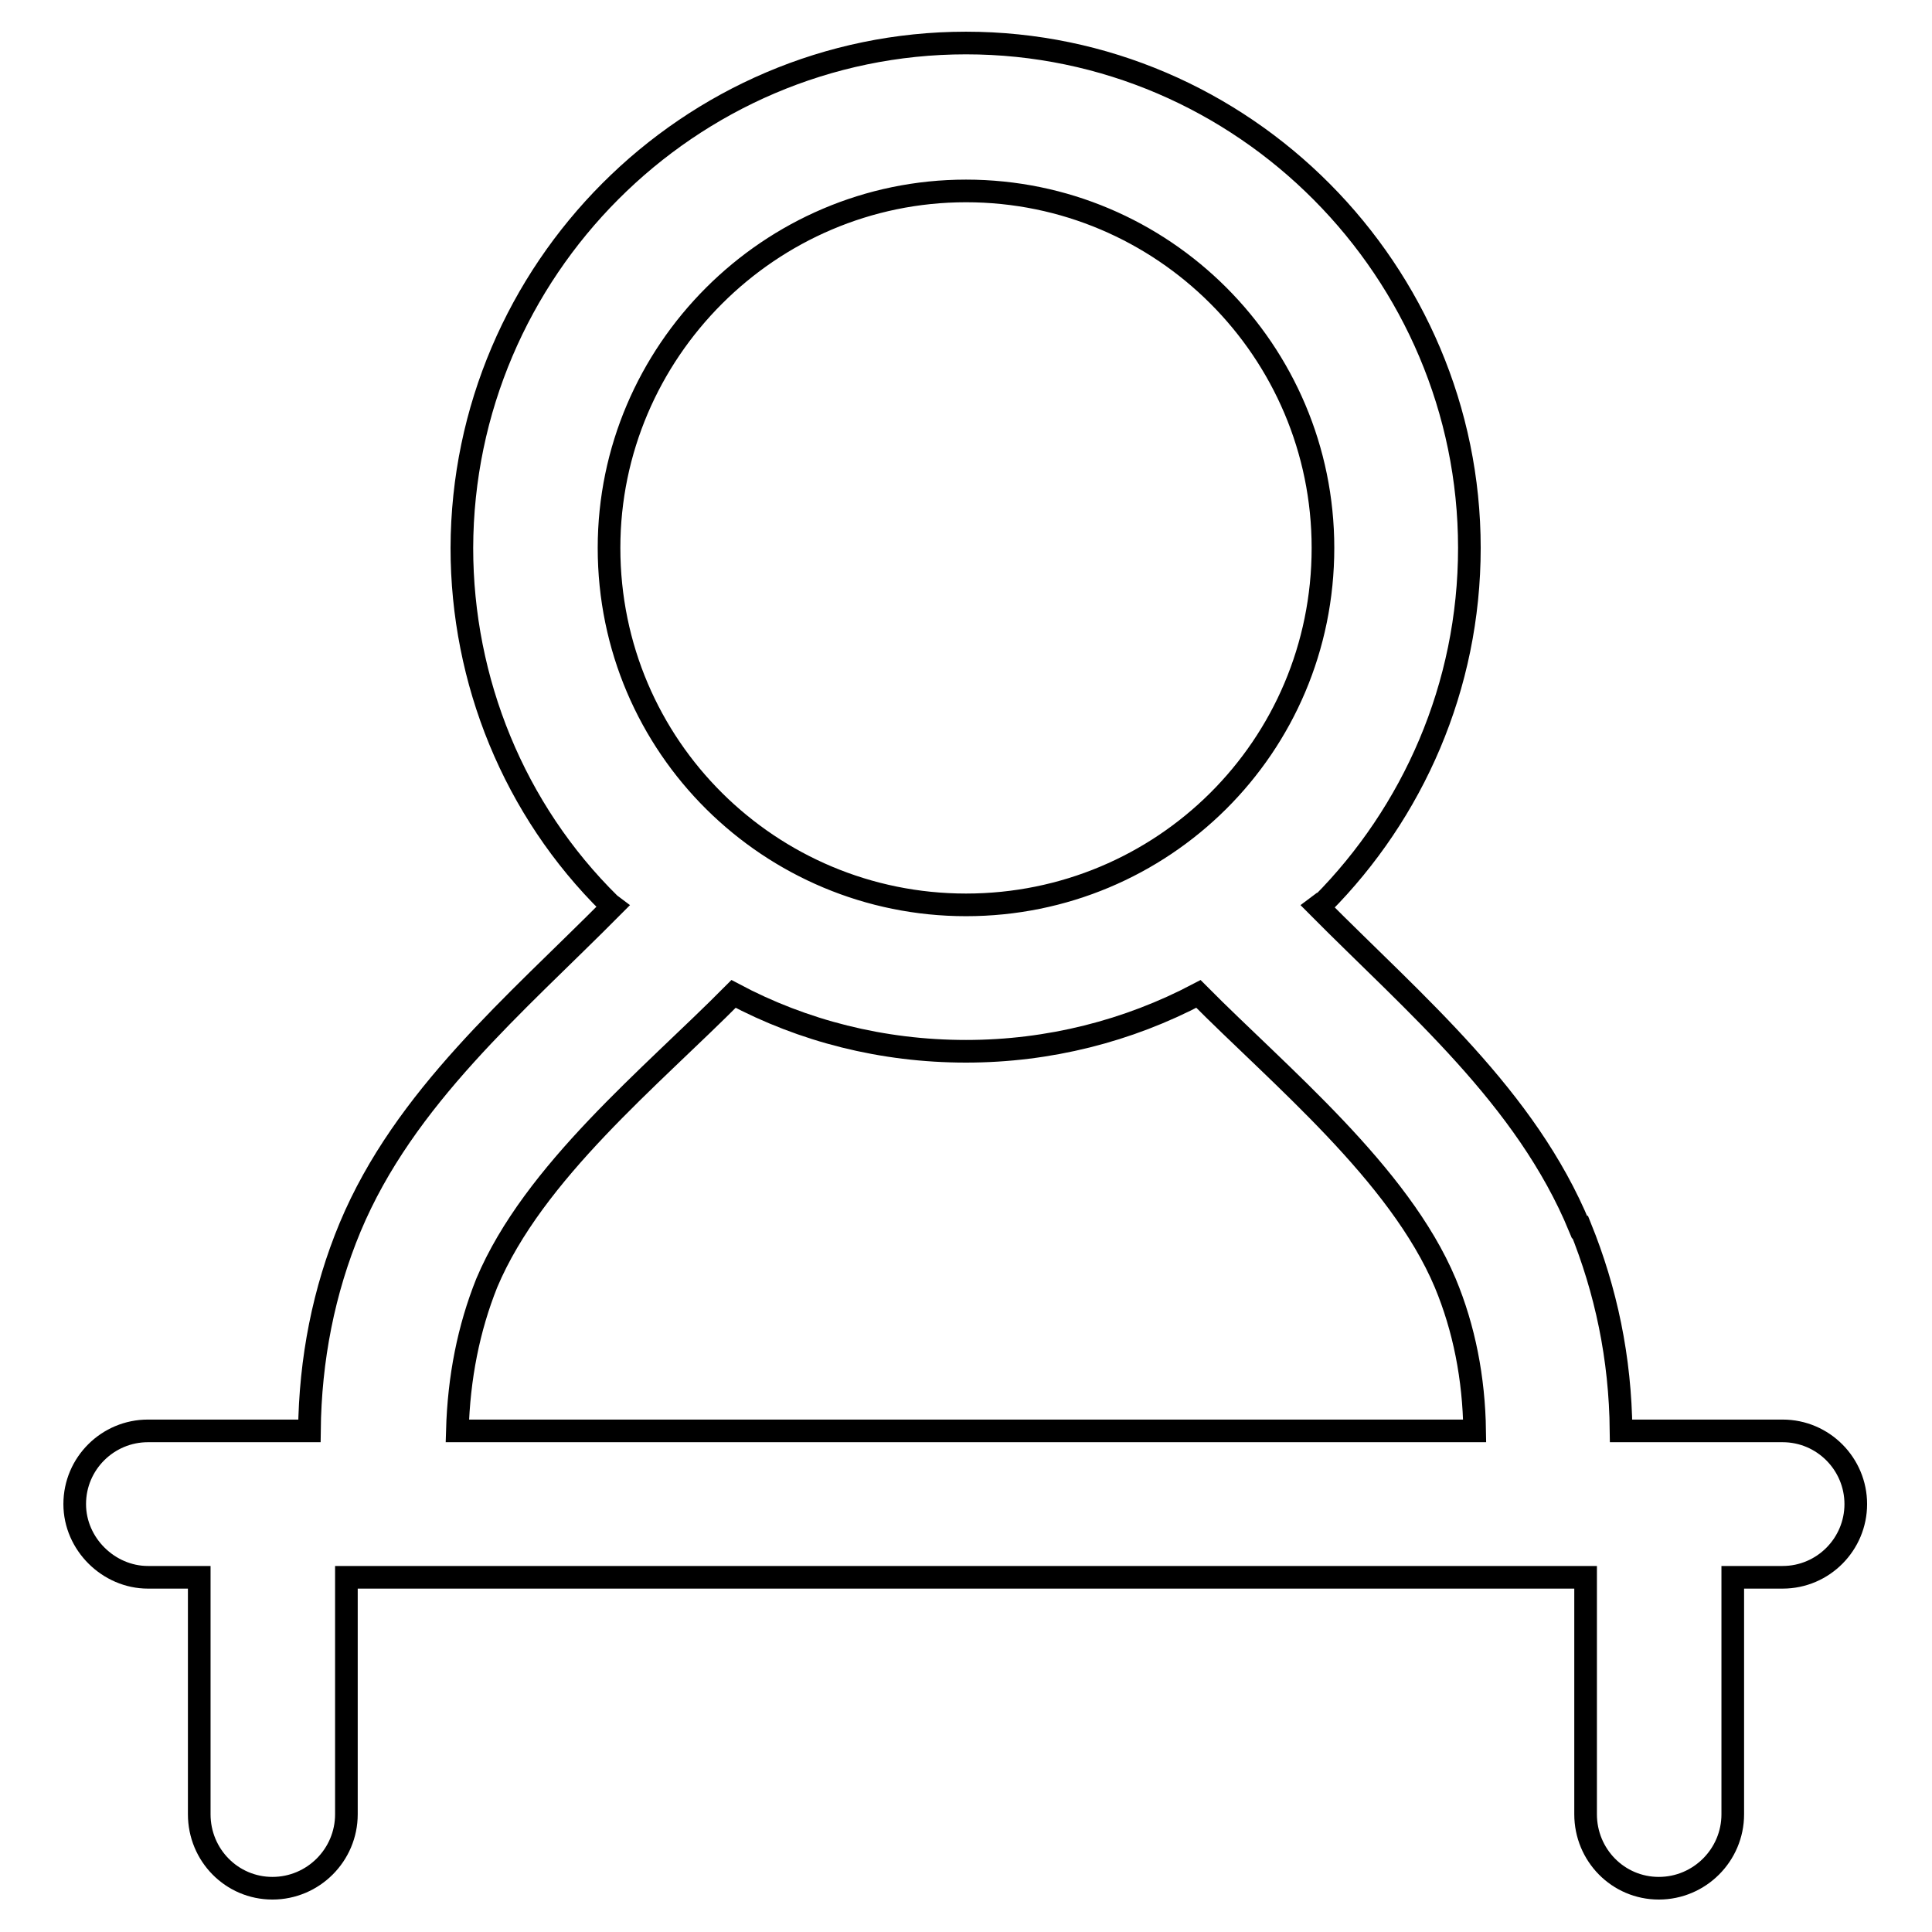 <?xml version="1.0" encoding="utf-8"?>
<!-- Svg Vector Icons : http://www.onlinewebfonts.com/icon -->
<!DOCTYPE svg PUBLIC "-//W3C//DTD SVG 1.1//EN" "http://www.w3.org/Graphics/SVG/1.1/DTD/svg11.dtd">
<svg version="1.1" xmlns="http://www.w3.org/2000/svg" xmlns:xlink="http://www.w3.org/1999/xlink" x="0px" y="0px" viewBox="0 0 256 256" enable-background="new 0 0 256 256" xml:space="preserve">
<g><g><path stroke-width="3" fill-opacity="0" stroke="#000000"  d="M128,5.7c36.8,0,66.7,30.3,66.7,66.9c0,18.4-7.5,35.1-19.5,47.2l0,0h-0.2l-0.4,0.3c12.9,13,27.6,25.3,34.7,42.5h0.1c3.4,8.4,5.3,17.3,5.4,27h21.4c5.4,0,9.7,4.4,9.7,9.7c0,5.3-4.3,9.7-9.7,9.7h-6.6v31.4c0,5.4-4.4,9.8-9.8,9.8s-9.7-4.4-9.7-9.8v-31.4H45.9v31.4c0,5.4-4.4,9.8-9.8,9.8c-5.4,0-9.7-4.4-9.7-9.8v-31.4h-6.8c-5.2,0-9.7-4.4-9.7-9.7c0-5.4,4.4-9.7,9.7-9.7h21.4c0.1-9.5,1.9-18.6,5.4-27c7.2-17.2,21.9-29.5,34.8-42.5l-0.4-0.3l0,0c-12.7-12.5-19.6-29.6-19.6-47.2C61.3,35.8,91.3,5.7,128,5.7L128,5.7z M195.4,189.6L195.4,189.6c-0.1-7-1.4-13.6-3.9-19.6c-6.1-14.5-22-27.5-32.7-38.3c-9.3,4.9-19.8,7.6-30.8,7.6c-11.1,0-21.6-2.7-30.8-7.6c-10.9,11-26.5,23.6-32.7,38.3c-2.4,6-3.7,12.5-3.9,19.6H195.4L195.4,189.6z M128,25.3L128,25.3c-26,0-47.3,21.3-47.3,47.3c0,26.4,21.4,47.3,47.3,47.3c26,0,47.3-20.9,47.3-47.3C175.3,46.5,154.1,25.3,128,25.3L128,25.3z"/></g></g>
</svg>